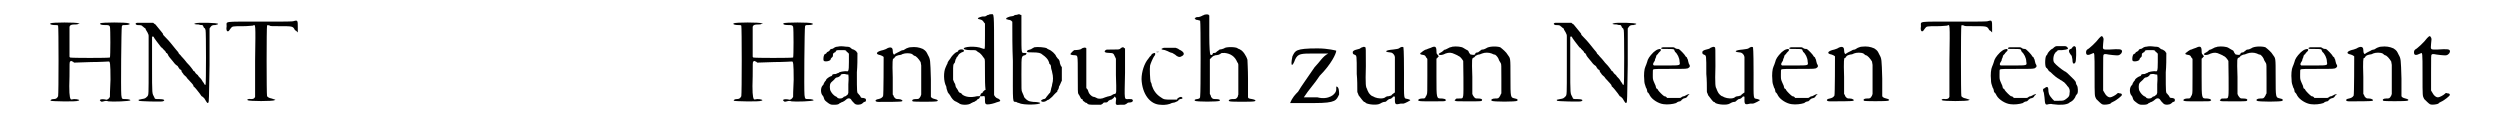 <?xml version='1.0' encoding='utf-8'?>
<svg xmlns="http://www.w3.org/2000/svg" xmlns:xlink="http://www.w3.org/1999/xlink" width="423px" height="21px" viewBox="0 0 4239 218" version="1.1">
<defs>
<path id="gl18440" d="M 13 9 C 12 9 12 10 12 10 C 12 11 16 12 20 12 C 24 12 25 12 26 13 C 27 15 27 133 26 137 C 24 141 22 142 18 142 C 14 142 12 144 13 145 C 15 146 58 147 61 145 C 66 144 61 142 54 142 C 49 143 49 143 48 142 C 46 139 45 129 46 102 C 46 78 46 78 47 76 C 48 76 48 75 49 75 C 49 75 51 76 51 76 C 52 76 53 77 54 78 C 64 78 74 77 84 77 C 100 77 114 76 115 76 C 117 76 118 78 118 108 C 117 125 117 138 117 138 C 116 141 112 144 110 143 C 106 142 102 142 100 143 C 99 144 99 144 100 145 C 102 147 102 147 106 146 C 109 145 112 145 114 146 C 121 147 153 146 153 144 C 153 143 149 142 144 142 C 138 142 138 142 137 135 C 136 125 137 16 138 14 C 139 12 139 12 144 12 C 151 12 154 10 150 9 C 147 7 102 7 100 9 C 99 11 102 12 108 12 C 114 12 116 12 117 15 C 118 18 118 67 117 69 C 115 70 49 70 47 69 C 46 68 46 68 46 67 C 46 59 46 51 46 42 C 46 28 46 16 46 15 C 47 12 49 11 55 11 C 57 11 61 11 61 10 C 63 10 63 10 64 10 C 63 10 63 9 62 9 C 59 7 15 7 13 9 z" fill="black"/><!-- width=164 height=154 -->
<path id="gl17920" d="M 11 18 C 6 18 6 21 10 22 C 14 22 18 22 19 24 C 21 25 22 27 23 27 C 24 28 25 28 25 30 C 25 30 27 33 28 35 C 30 39 30 39 30 43 C 30 46 30 69 30 94 C 30 145 30 144 28 147 C 24 151 24 151 18 152 C 13 153 11 153 13 155 C 14 156 52 157 55 156 C 60 154 57 152 48 152 C 41 152 41 152 40 149 C 36 141 36 147 36 93 C 36 66 36 43 36 43 C 37 41 39 42 40 45 C 42 48 45 52 52 61 C 54 62 55 63 55 64 C 56 64 57 66 57 66 C 58 66 58 67 60 69 C 60 70 61 71 61 71 C 62 71 63 72 64 74 C 64 75 66 78 67 79 C 70 83 74 87 76 90 C 77 91 79 93 81 94 C 82 96 84 99 85 100 C 87 100 88 102 88 104 C 89 105 90 107 91 108 C 91 109 94 111 96 113 C 97 115 99 117 100 118 C 106 124 107 126 108 127 C 108 127 109 129 109 130 C 110 130 112 133 114 135 C 118 140 122 145 123 147 C 124 147 124 148 125 148 C 126 149 127 150 128 151 C 129 153 130 154 131 156 C 133 159 134 160 135 158 C 136 156 136 153 137 92 C 137 70 137 49 137 28 C 138 27 138 26 139 25 C 141 22 144 22 147 22 C 150 21 152 21 152 20 C 152 18 116 17 112 19 C 108 20 111 21 118 21 C 120 22 123 22 124 22 C 125 22 125 23 126 24 C 126 25 127 27 129 28 C 129 29 130 30 130 31 C 131 33 131 126 130 127 C 129 127 128 127 127 124 C 126 123 124 120 123 118 C 121 115 118 113 117 111 C 117 110 115 109 114 108 C 114 108 113 107 112 106 C 112 105 111 104 110 103 C 109 103 108 102 108 101 C 106 99 105 96 97 88 C 91 80 88 78 86 75 C 84 73 83 72 83 72 C 83 71 81 68 78 65 C 69 54 67 51 61 45 C 56 40 55 39 55 37 C 54 36 48 28 42 21 C 40 20 39 19 38 18 C 34 18 30 18 26 18 C 19 18 13 18 11 18 z" fill="black"/><!-- width=163 height=169 -->
<path id="gl17921" d="M 132 37 C 130 38 118 38 73 38 C 7 38 14 37 14 46 C 13 52 14 55 16 55 C 18 55 18 54 21 50 C 24 46 24 46 43 46 C 52 46 57 45 60 45 C 65 43 65 38 64 107 C 64 147 64 168 64 170 C 63 173 61 174 57 174 C 52 173 49 175 51 176 C 53 178 96 178 98 176 C 99 176 99 175 100 175 C 99 175 99 175 99 175 C 97 174 95 174 93 173 C 88 172 87 171 85 169 C 84 166 84 48 85 45 C 85 44 87 44 90 45 C 90 46 94 46 108 46 C 128 46 130 46 133 51 C 133 52 135 54 136 54 C 137 55 138 56 139 57 C 139 58 139 54 139 49 C 139 36 139 35 132 37 z" fill="black"/><!-- width=152 height=188 -->
<path id="gl18440" d="M 13 9 C 12 9 12 10 12 10 C 12 11 16 12 20 12 C 24 12 25 12 26 13 C 27 15 27 133 26 137 C 24 141 22 142 18 142 C 14 142 12 144 13 145 C 15 146 58 147 61 145 C 66 144 61 142 54 142 C 49 143 49 143 48 142 C 46 139 45 129 46 102 C 46 78 46 78 47 76 C 48 76 48 75 49 75 C 49 75 51 76 51 76 C 52 76 53 77 54 78 C 64 78 74 77 84 77 C 100 77 114 76 115 76 C 117 76 118 78 118 108 C 117 125 117 138 117 138 C 116 141 112 144 110 143 C 106 142 102 142 100 143 C 99 144 99 144 100 145 C 102 147 102 147 106 146 C 109 145 112 145 114 146 C 121 147 153 146 153 144 C 153 143 149 142 144 142 C 138 142 138 142 137 135 C 136 125 137 16 138 14 C 139 12 139 12 144 12 C 151 12 154 10 150 9 C 147 7 102 7 100 9 C 99 11 102 12 108 12 C 114 12 116 12 117 15 C 118 18 118 67 117 69 C 115 70 49 70 47 69 C 46 68 46 68 46 67 C 46 59 46 51 46 42 C 46 28 46 16 46 15 C 47 12 49 11 55 11 C 57 11 61 11 61 10 C 63 10 63 10 64 10 C 63 10 63 9 62 9 C 59 7 15 7 13 9 z" fill="black"/><!-- width=164 height=154 -->
<path id="gl17929" d="M 42 3 C 40 3 37 4 36 5 C 35 6 33 7 31 7 C 30 7 28 9 28 10 C 27 11 25 12 25 12 C 24 12 23 13 22 15 C 21 15 21 16 20 16 C 18 16 16 25 18 28 C 21 30 30 28 30 25 C 30 25 30 24 31 23 C 33 21 34 21 34 18 C 34 15 34 15 37 13 C 38 13 39 12 39 11 C 40 9 41 9 49 9 C 55 9 55 9 57 10 C 58 12 59 13 60 13 C 61 14 61 15 62 15 C 62 20 62 25 62 30 C 62 47 61 47 57 46 C 54 46 45 47 44 49 C 43 49 41 50 39 51 C 36 51 35 51 33 52 C 33 54 31 55 30 55 C 27 56 22 60 22 61 C 22 62 21 63 20 64 C 19 66 18 67 18 67 C 18 69 17 70 16 71 C 12 75 12 85 16 89 C 17 90 18 92 18 93 C 19 96 19 97 23 100 C 28 104 30 105 34 105 C 40 105 44 105 46 102 C 48 102 49 100 51 100 C 53 99 55 98 57 96 C 60 93 64 93 66 96 C 67 98 69 100 72 103 C 75 106 83 105 85 103 C 87 102 88 100 89 100 C 91 100 92 99 92 97 C 92 94 91 94 87 93 C 84 93 83 93 82 90 C 81 88 79 87 79 86 C 76 84 76 85 76 48 C 77 37 77 25 77 14 C 76 13 75 12 75 11 C 73 10 71 8 70 8 C 69 8 67 7 66 6 C 64 4 63 3 57 3 C 49 2 47 2 42 3 M 61 52 C 61 53 62 56 61 69 C 61 74 61 79 61 84 C 61 85 60 86 60 87 C 58 88 57 90 56 90 C 55 90 54 91 53 91 C 51 94 46 95 42 93 C 42 92 39 90 38 90 C 35 88 32 85 30 81 C 28 78 28 69 30 67 C 30 66 33 64 36 61 C 38 58 40 57 41 57 C 43 57 46 55 47 54 C 48 51 49 51 55 51 C 58 52 61 52 61 52 z" fill="black"/><!-- width=107 height=121 -->
<path id="gl17926" d="M 75 13 C 72 13 69 15 68 15 C 67 16 64 17 63 18 C 61 18 58 19 57 20 C 55 21 53 22 51 23 C 50 24 48 24 48 25 C 46 27 44 25 44 19 C 44 13 40 12 34 15 C 33 16 30 17 27 18 C 17 20 13 24 19 26 C 24 27 27 29 28 30 C 28 34 28 97 27 99 C 25 102 23 103 19 104 C 12 105 12 109 19 109 C 34 109 58 109 60 108 C 63 107 59 104 54 104 C 50 104 49 104 46 100 C 46 99 45 97 44 96 C 44 86 44 76 44 66 C 43 37 44 33 45 33 C 46 33 47 32 48 30 C 50 28 51 28 54 27 C 56 27 60 26 61 25 C 66 23 74 23 78 25 C 80 27 82 28 82 28 C 85 28 90 34 93 39 C 93 41 94 43 94 45 C 94 53 94 61 94 70 C 94 79 94 87 94 96 C 94 97 93 98 93 99 C 90 104 90 104 84 104 C 79 104 77 106 79 108 C 80 109 117 109 121 108 C 125 107 123 105 118 104 C 114 103 112 102 111 100 C 111 99 111 89 111 69 C 110 35 110 34 106 27 C 103 21 103 20 97 16 C 90 13 84 12 75 13 z" fill="black"/><!-- width=136 height=121 -->
<path id="gl17927" d="M 84 4 C 82 4 80 5 79 6 C 78 7 75 7 72 7 C 64 9 62 11 68 12 C 72 13 73 14 75 17 C 76 18 76 19 77 19 C 77 27 77 34 77 41 C 77 58 77 63 76 64 C 76 64 75 64 72 63 C 61 58 37 60 40 64 C 41 65 45 66 51 66 C 61 66 61 66 63 68 C 64 69 66 70 66 70 C 67 70 72 75 73 77 C 74 78 75 80 76 81 C 77 83 77 83 77 109 C 77 118 77 127 78 136 C 77 136 76 136 76 137 C 75 138 73 139 73 140 C 73 141 72 142 70 142 C 70 143 69 144 69 145 C 68 147 68 147 63 147 C 51 150 42 148 37 144 C 36 142 34 141 33 141 C 32 141 31 139 30 138 C 30 136 28 135 28 134 C 26 132 25 129 25 127 C 25 127 24 124 23 123 C 22 121 22 120 21 118 C 21 114 21 110 21 105 C 21 92 21 91 24 88 C 24 87 25 85 25 84 C 25 82 27 81 27 79 C 28 78 30 76 30 75 C 32 72 33 72 36 70 C 39 69 40 69 40 67 C 40 64 32 64 30 67 C 30 69 28 69 26 70 C 23 72 18 77 16 81 C 15 82 14 84 13 85 C 12 87 11 88 11 90 C 10 91 9 94 8 96 C 4 104 4 121 9 130 C 9 132 10 136 11 138 C 11 139 12 141 13 142 C 13 142 15 144 16 146 C 18 150 22 155 25 156 C 28 157 30 159 31 159 C 34 163 49 163 53 159 C 54 159 56 157 58 157 C 60 156 62 154 63 154 C 63 153 64 152 65 152 C 67 151 68 150 68 148 C 68 147 69 147 73 147 C 77 146 77 147 77 155 C 77 160 78 160 79 161 C 81 162 88 161 94 159 C 97 158 99 157 100 157 C 105 156 105 154 100 151 C 98 151 96 149 95 148 C 94 147 94 146 93 145 C 93 122 93 99 93 75 C 93 -3 93 3 88 3 C 87 3 84 3 84 4 z" fill="black"/><!-- width=124 height=196 -->
<path id="gl18441" d="M 40 4 C 39 4 36 4 34 6 C 33 6 30 7 28 7 C 22 9 20 10 22 12 C 24 12 25 13 27 13 C 28 13 30 14 31 15 C 31 15 31 16 32 16 C 32 39 32 62 33 85 C 33 164 32 156 39 157 C 40 158 43 159 44 159 C 51 163 81 162 81 159 C 81 158 75 157 69 157 C 62 156 61 156 57 153 C 54 150 53 150 52 146 C 51 144 50 141 49 139 C 48 136 48 136 48 109 C 48 90 48 81 49 79 C 49 77 52 75 54 75 C 55 75 57 73 57 72 C 57 71 55 71 53 71 C 48 71 48 73 48 37 C 48 26 48 15 48 5 C 48 4 47 4 46 4 C 45 3 44 3 44 3 C 44 3 42 3 40 4 M 71 61 C 70 61 68 63 67 63 C 66 64 64 65 63 65 C 58 66 57 68 58 69 C 59 70 61 70 67 70 C 78 70 82 71 85 74 C 91 78 94 82 95 84 C 96 86 97 88 97 90 C 99 91 100 93 100 96 C 100 99 102 103 102 105 C 104 112 104 120 102 126 C 102 129 100 133 100 135 C 99 139 99 141 97 142 C 94 146 91 149 91 150 C 90 151 89 152 87 152 C 85 153 84 153 83 154 C 81 157 88 158 92 155 C 93 154 95 153 96 153 C 97 152 100 150 102 148 C 108 141 111 139 111 139 C 111 138 111 137 112 136 C 113 135 114 132 114 130 C 115 129 116 126 117 124 C 118 122 118 121 119 120 C 119 116 119 112 119 108 C 119 104 119 100 119 96 C 118 95 118 94 117 93 C 116 91 115 87 115 85 C 114 84 114 82 112 81 C 111 80 110 78 109 77 C 108 73 100 66 96 65 C 95 64 93 64 93 63 C 90 61 76 60 71 61 z" fill="black"/><!-- width=127 height=182 -->
<path id="gl17932" d="M 29 3 C 28 3 26 4 25 5 C 24 6 19 7 13 7 C 12 7 6 13 6 14 C 6 15 9 16 14 16 C 19 17 19 14 19 50 C 19 78 19 82 20 84 C 21 85 22 87 23 89 C 24 91 25 93 26 93 C 27 93 28 94 28 96 C 30 97 31 98 32 99 C 33 99 34 100 35 100 C 37 103 40 103 50 103 C 54 103 57 103 60 103 C 61 102 61 102 63 101 C 64 99 65 99 67 99 C 70 99 71 99 73 96 C 75 95 76 94 78 94 C 79 93 80 93 82 91 C 84 88 84 88 85 90 C 86 91 87 91 86 96 C 85 103 86 104 93 103 C 95 103 99 103 100 103 C 102 103 103 102 105 101 C 107 99 108 99 110 99 C 115 99 117 96 115 94 C 114 93 113 93 109 93 C 100 93 101 98 102 47 C 102 33 102 18 102 4 C 101 4 100 3 100 3 C 99 1 96 2 93 5 C 91 6 90 6 80 6 C 70 6 69 6 68 7 C 64 10 67 12 75 12 C 81 12 82 13 84 18 C 85 19 85 21 86 22 C 86 31 86 42 86 51 C 87 83 87 83 84 84 C 82 84 81 85 79 86 C 78 87 75 88 74 88 C 73 88 70 89 67 90 C 61 93 55 93 52 91 C 50 90 48 89 46 89 C 43 88 39 84 38 81 C 37 79 37 77 36 76 C 35 75 34 74 34 73 C 34 62 34 51 34 39 C 34 20 34 4 34 4 C 34 3 31 2 29 3 z" fill="black"/><!-- width=123 height=113 -->
<path id="gl18442" d="M 70 6 C 64 8 65 9 72 10 C 74 11 78 12 79 13 C 81 14 84 15 85 15 C 87 16 88 17 90 18 C 94 22 98 23 101 21 C 108 18 106 13 97 9 C 95 7 93 7 91 6 C 88 6 85 6 82 6 C 76 6 72 6 70 6 M 57 13 C 57 14 60 14 62 13 C 63 13 63 13 60 13 C 59 13 57 13 57 13 M 51 16 C 50 16 48 18 48 19 C 46 21 44 23 43 25 C 36 33 31 48 31 61 C 32 87 46 106 65 106 C 72 107 81 105 84 103 C 85 103 87 102 89 102 C 93 100 95 100 96 98 C 96 97 97 97 99 96 C 103 96 104 94 102 93 C 100 91 97 93 94 95 C 94 96 94 96 93 97 C 90 97 87 97 84 97 C 73 97 70 97 65 93 C 57 88 52 81 49 72 C 49 70 48 67 47 66 C 46 63 45 42 46 37 C 47 33 51 24 53 21 C 55 19 56 16 54 15 C 53 15 53 15 51 16 z" fill="black"/><!-- width=117 height=124 -->
<path id="gl18443" d="M 43 3 C 42 4 40 4 39 5 C 37 6 34 7 33 7 C 30 7 28 7 27 9 C 27 9 27 9 26 10 C 27 10 27 10 27 10 C 28 12 30 12 31 12 C 35 13 36 13 36 14 C 37 16 37 142 36 145 C 36 150 35 150 31 151 C 27 151 25 153 27 154 C 28 156 69 156 70 154 C 72 153 70 151 64 151 C 58 151 58 151 55 147 C 55 145 54 144 53 142 C 53 132 53 122 53 112 C 53 102 53 91 53 81 C 54 80 55 79 56 78 C 59 75 60 75 63 74 C 66 74 68 73 69 73 C 70 72 72 72 72 71 C 73 70 75 70 79 70 C 89 71 97 76 101 86 C 102 87 103 89 103 91 C 103 100 103 108 103 117 C 103 126 103 135 103 143 C 103 144 102 145 102 147 C 99 151 99 151 93 151 C 87 151 84 154 88 155 C 90 156 129 156 131 155 C 135 154 133 152 127 151 C 121 150 121 150 120 148 C 120 147 120 132 120 115 C 120 99 119 84 119 82 C 117 75 111 66 106 64 C 105 63 103 63 102 62 C 99 59 80 59 78 62 C 76 63 72 64 70 64 C 70 64 68 66 66 67 C 64 69 63 70 61 70 C 59 70 58 70 58 72 C 57 74 55 74 54 73 C 53 72 52 61 52 39 C 52 27 52 16 52 4 C 52 4 51 4 51 3 C 49 2 47 2 43 3 z" fill="black"/><!-- width=142 height=184 -->
<path id="gl18444" d="M 4 14 C 0 33 4 33 9 19 C 14 9 19 9 43 9 C 48 9 57 9 67 9 C 57 14 52 24 43 33 C 33 48 19 67 14 76 C 9 81 4 86 0 96 C 14 96 28 96 43 96 C 81 96 81 91 86 81 C 86 76 86 67 81 67 C 81 67 81 67 81 72 C 81 81 67 91 48 86 C 38 86 33 86 24 86 C 33 72 43 62 52 48 C 72 28 81 9 81 4 C 81 4 67 0 48 0 C 9 0 9 4 4 14 z" fill="black"/><!-- width=96 height=100 -->
<path id="gl17931" d="M 34 4 C 33 4 31 5 30 6 C 29 7 27 7 24 8 C 20 9 18 10 17 12 C 17 15 17 16 20 17 C 24 19 24 16 24 51 C 25 61 25 72 25 82 C 25 84 27 86 27 88 C 30 92 36 100 37 100 C 37 100 39 100 40 102 C 46 105 60 106 65 103 C 70 100 72 100 73 100 C 75 100 76 99 78 97 C 79 96 81 95 81 95 C 84 95 86 93 87 92 C 88 90 90 90 91 91 C 91 92 91 94 91 97 C 91 105 93 105 101 103 C 103 103 106 103 106 103 C 108 103 119 97 118 97 C 118 96 116 96 114 95 C 106 93 107 99 107 49 C 107 6 106 6 106 4 C 104 3 102 3 98 6 C 96 7 95 7 88 8 C 75 9 71 12 82 13 C 86 13 88 15 90 18 C 90 19 91 20 91 21 C 91 31 91 42 91 52 C 91 63 91 73 91 83 C 91 84 90 84 90 84 C 89 85 87 86 86 87 C 85 89 84 89 80 90 C 77 90 75 91 74 92 C 70 95 61 94 56 92 C 54 91 52 90 52 90 C 50 90 45 85 44 82 C 43 80 42 78 42 77 C 40 74 39 71 40 37 C 40 6 40 5 39 4 C 37 3 36 3 34 4 z" fill="black"/><!-- width=133 height=115 -->
<path id="gl17923" d="M 72 11 C 70 12 67 12 66 13 C 64 14 62 15 60 16 C 58 16 57 17 56 18 C 55 19 54 20 52 21 C 43 25 51 28 60 23 C 66 21 70 21 76 24 C 78 25 81 26 82 27 C 85 28 88 31 91 36 C 91 38 92 92 91 97 C 90 102 90 102 84 102 C 79 102 79 102 78 103 C 77 104 76 105 76 105 C 76 105 76 106 77 106 C 78 107 80 107 100 107 C 122 107 124 107 124 105 C 125 103 122 102 117 102 C 112 102 112 102 109 98 C 108 97 108 96 107 94 C 107 84 107 74 107 64 C 106 31 106 31 110 30 C 111 29 112 28 112 28 C 112 27 113 27 117 25 C 119 25 122 24 124 23 C 129 21 136 21 141 23 C 143 24 145 25 147 25 C 150 27 153 31 154 35 C 155 36 156 39 157 40 C 158 42 158 43 158 67 C 158 76 158 84 158 93 C 157 94 157 95 156 97 C 153 102 153 102 147 102 C 142 102 139 104 141 106 C 143 108 184 108 186 106 C 187 104 187 103 182 102 C 174 100 174 102 174 64 C 174 29 174 32 169 25 C 167 21 160 15 156 12 C 150 10 136 10 131 14 C 129 15 127 16 125 16 C 123 16 122 17 121 18 C 120 19 118 20 117 21 C 114 21 112 22 112 24 C 112 25 109 26 106 25 C 103 25 103 24 101 21 C 100 18 100 18 96 16 C 94 15 91 13 91 13 C 88 11 79 10 72 11 M 34 13 C 31 14 28 15 26 16 C 24 16 22 18 20 19 C 19 20 18 21 16 22 C 15 24 15 24 18 25 C 24 26 24 26 26 30 C 27 31 28 32 28 33 C 28 43 28 53 28 63 C 28 90 28 93 27 95 C 27 96 26 97 25 99 C 24 102 23 102 19 102 C 16 102 12 103 12 105 C 12 107 16 107 37 107 C 58 107 58 107 60 106 C 60 105 60 105 61 105 C 60 104 60 104 59 103 C 58 103 56 102 53 102 C 44 102 44 103 44 64 C 44 53 44 43 44 32 C 45 31 46 31 46 30 C 47 29 48 28 48 28 C 48 27 47 27 46 25 C 45 24 44 24 44 19 C 44 11 42 9 34 13 z" fill="black"/><!-- width=198 height=115 -->
<path id="gl17920" d="M 11 18 C 6 18 6 21 10 22 C 14 22 18 22 19 24 C 21 25 22 27 23 27 C 24 28 25 28 25 30 C 25 30 27 33 28 35 C 30 39 30 39 30 43 C 30 46 30 69 30 94 C 30 145 30 144 28 147 C 24 151 24 151 18 152 C 13 153 11 153 13 155 C 14 156 52 157 55 156 C 60 154 57 152 48 152 C 41 152 41 152 40 149 C 36 141 36 147 36 93 C 36 66 36 43 36 43 C 37 41 39 42 40 45 C 42 48 45 52 52 61 C 54 62 55 63 55 64 C 56 64 57 66 57 66 C 58 66 58 67 60 69 C 60 70 61 71 61 71 C 62 71 63 72 64 74 C 64 75 66 78 67 79 C 70 83 74 87 76 90 C 77 91 79 93 81 94 C 82 96 84 99 85 100 C 87 100 88 102 88 104 C 89 105 90 107 91 108 C 91 109 94 111 96 113 C 97 115 99 117 100 118 C 106 124 107 126 108 127 C 108 127 109 129 109 130 C 110 130 112 133 114 135 C 118 140 122 145 123 147 C 124 147 124 148 125 148 C 126 149 127 150 128 151 C 129 153 130 154 131 156 C 133 159 134 160 135 158 C 136 156 136 153 137 92 C 137 70 137 49 137 28 C 138 27 138 26 139 25 C 141 22 144 22 147 22 C 150 21 152 21 152 20 C 152 18 116 17 112 19 C 108 20 111 21 118 21 C 120 22 123 22 124 22 C 125 22 125 23 126 24 C 126 25 127 27 129 28 C 129 29 130 30 130 31 C 131 33 131 126 130 127 C 129 127 128 127 127 124 C 126 123 124 120 123 118 C 121 115 118 113 117 111 C 117 110 115 109 114 108 C 114 108 113 107 112 106 C 112 105 111 104 110 103 C 109 103 108 102 108 101 C 106 99 105 96 97 88 C 91 80 88 78 86 75 C 84 73 83 72 83 72 C 83 71 81 68 78 65 C 69 54 67 51 61 45 C 56 40 55 39 55 37 C 54 36 48 28 42 21 C 40 20 39 19 38 18 C 34 18 30 18 26 18 C 19 18 13 18 11 18 z" fill="black"/><!-- width=163 height=169 -->
<path id="gl17925" d="M 61 7 C 60 7 58 8 58 8 C 57 10 58 10 68 10 C 79 10 81 10 81 13 C 81 13 82 14 82 15 C 86 18 90 26 90 32 C 91 39 93 39 67 39 C 55 39 45 39 45 39 C 43 38 43 36 45 33 C 46 32 47 30 47 28 C 48 26 49 24 49 22 C 50 21 51 19 52 19 C 52 18 54 16 55 15 C 58 13 58 10 55 10 C 50 11 49 12 44 16 C 37 23 34 28 33 33 C 32 36 31 39 30 41 C 28 45 27 55 28 64 C 28 70 29 72 31 78 C 32 79 33 82 33 83 C 33 85 34 87 35 87 C 36 88 37 90 38 92 C 42 99 53 106 62 107 C 69 108 78 107 84 105 C 86 103 89 102 91 102 C 92 101 94 100 94 99 C 94 99 96 98 97 97 C 102 96 103 95 104 93 C 105 92 105 91 106 91 C 107 91 107 91 107 90 C 107 89 103 90 102 91 C 102 91 100 92 98 93 C 96 93 94 94 93 95 C 92 96 91 96 90 96 C 87 96 84 96 81 96 C 72 96 70 96 68 96 C 67 94 65 93 63 93 C 60 91 54 85 52 82 C 52 81 51 80 49 79 C 49 78 48 76 48 75 C 48 74 46 71 45 68 C 43 63 43 63 43 55 C 43 48 43 46 44 46 C 45 45 54 45 75 45 C 102 45 104 45 106 43 C 108 42 109 40 107 37 C 106 36 106 34 105 31 C 105 28 103 27 103 25 C 102 24 100 23 100 22 C 100 21 90 10 88 10 C 87 10 85 10 83 9 C 82 8 80 7 79 7 C 76 7 73 7 70 7 C 66 7 61 7 61 7 z" fill="black"/><!-- width=121 height=118 -->
<path id="gl17931" d="M 34 4 C 33 4 31 5 30 6 C 29 7 27 7 24 8 C 20 9 18 10 17 12 C 17 15 17 16 20 17 C 24 19 24 16 24 51 C 25 61 25 72 25 82 C 25 84 27 86 27 88 C 30 92 36 100 37 100 C 37 100 39 100 40 102 C 46 105 60 106 65 103 C 70 100 72 100 73 100 C 75 100 76 99 78 97 C 79 96 81 95 81 95 C 84 95 86 93 87 92 C 88 90 90 90 91 91 C 91 92 91 94 91 97 C 91 105 93 105 101 103 C 103 103 106 103 106 103 C 108 103 119 97 118 97 C 118 96 116 96 114 95 C 106 93 107 99 107 49 C 107 6 106 6 106 4 C 104 3 102 3 98 6 C 96 7 95 7 88 8 C 75 9 71 12 82 13 C 86 13 88 15 90 18 C 90 19 91 20 91 21 C 91 31 91 42 91 52 C 91 63 91 73 91 83 C 91 84 90 84 90 84 C 89 85 87 86 86 87 C 85 89 84 89 80 90 C 77 90 75 91 74 92 C 70 95 61 94 56 92 C 54 91 52 90 52 90 C 50 90 45 85 44 82 C 43 80 42 78 42 77 C 40 74 39 71 40 37 C 40 6 40 5 39 4 C 37 3 36 3 34 4 z" fill="black"/><!-- width=133 height=115 -->
<path id="gl17925" d="M 61 7 C 60 7 58 8 58 8 C 57 10 58 10 68 10 C 79 10 81 10 81 13 C 81 13 82 14 82 15 C 86 18 90 26 90 32 C 91 39 93 39 67 39 C 55 39 45 39 45 39 C 43 38 43 36 45 33 C 46 32 47 30 47 28 C 48 26 49 24 49 22 C 50 21 51 19 52 19 C 52 18 54 16 55 15 C 58 13 58 10 55 10 C 50 11 49 12 44 16 C 37 23 34 28 33 33 C 32 36 31 39 30 41 C 28 45 27 55 28 64 C 28 70 29 72 31 78 C 32 79 33 82 33 83 C 33 85 34 87 35 87 C 36 88 37 90 38 92 C 42 99 53 106 62 107 C 69 108 78 107 84 105 C 86 103 89 102 91 102 C 92 101 94 100 94 99 C 94 99 96 98 97 97 C 102 96 103 95 104 93 C 105 92 105 91 106 91 C 107 91 107 91 107 90 C 107 89 103 90 102 91 C 102 91 100 92 98 93 C 96 93 94 94 93 95 C 92 96 91 96 90 96 C 87 96 84 96 81 96 C 72 96 70 96 68 96 C 67 94 65 93 63 93 C 60 91 54 85 52 82 C 52 81 51 80 49 79 C 49 78 48 76 48 75 C 48 74 46 71 45 68 C 43 63 43 63 43 55 C 43 48 43 46 44 46 C 45 45 54 45 75 45 C 102 45 104 45 106 43 C 108 42 109 40 107 37 C 106 36 106 34 105 31 C 105 28 103 27 103 25 C 102 24 100 23 100 22 C 100 21 90 10 88 10 C 87 10 85 10 83 9 C 82 8 80 7 79 7 C 76 7 73 7 70 7 C 66 7 61 7 61 7 z" fill="black"/><!-- width=121 height=118 -->
<path id="gl17926" d="M 75 13 C 72 13 69 15 68 15 C 67 16 64 17 63 18 C 61 18 58 19 57 20 C 55 21 53 22 51 23 C 50 24 48 24 48 25 C 46 27 44 25 44 19 C 44 13 40 12 34 15 C 33 16 30 17 27 18 C 17 20 13 24 19 26 C 24 27 27 29 28 30 C 28 34 28 97 27 99 C 25 102 23 103 19 104 C 12 105 12 109 19 109 C 34 109 58 109 60 108 C 63 107 59 104 54 104 C 50 104 49 104 46 100 C 46 99 45 97 44 96 C 44 86 44 76 44 66 C 43 37 44 33 45 33 C 46 33 47 32 48 30 C 50 28 51 28 54 27 C 56 27 60 26 61 25 C 66 23 74 23 78 25 C 80 27 82 28 82 28 C 85 28 90 34 93 39 C 93 41 94 43 94 45 C 94 53 94 61 94 70 C 94 79 94 87 94 96 C 94 97 93 98 93 99 C 90 104 90 104 84 104 C 79 104 77 106 79 108 C 80 109 117 109 121 108 C 125 107 123 105 118 104 C 114 103 112 102 111 100 C 111 99 111 89 111 69 C 110 35 110 34 106 27 C 103 21 103 20 97 16 C 90 13 84 12 75 13 z" fill="black"/><!-- width=136 height=121 -->
<path id="gl17921" d="M 132 37 C 130 38 118 38 73 38 C 7 38 14 37 14 46 C 13 52 14 55 16 55 C 18 55 18 54 21 50 C 24 46 24 46 43 46 C 52 46 57 45 60 45 C 65 43 65 38 64 107 C 64 147 64 168 64 170 C 63 173 61 174 57 174 C 52 173 49 175 51 176 C 53 178 96 178 98 176 C 99 176 99 175 100 175 C 99 175 99 175 99 175 C 97 174 95 174 93 173 C 88 172 87 171 85 169 C 84 166 84 48 85 45 C 85 44 87 44 90 45 C 90 46 94 46 108 46 C 128 46 130 46 133 51 C 133 52 135 54 136 54 C 137 55 138 56 139 57 C 139 58 139 54 139 49 C 139 36 139 35 132 37 z" fill="black"/><!-- width=152 height=188 -->
<path id="gl17925" d="M 61 7 C 60 7 58 8 58 8 C 57 10 58 10 68 10 C 79 10 81 10 81 13 C 81 13 82 14 82 15 C 86 18 90 26 90 32 C 91 39 93 39 67 39 C 55 39 45 39 45 39 C 43 38 43 36 45 33 C 46 32 47 30 47 28 C 48 26 49 24 49 22 C 50 21 51 19 52 19 C 52 18 54 16 55 15 C 58 13 58 10 55 10 C 50 11 49 12 44 16 C 37 23 34 28 33 33 C 32 36 31 39 30 41 C 28 45 27 55 28 64 C 28 70 29 72 31 78 C 32 79 33 82 33 83 C 33 85 34 87 35 87 C 36 88 37 90 38 92 C 42 99 53 106 62 107 C 69 108 78 107 84 105 C 86 103 89 102 91 102 C 92 101 94 100 94 99 C 94 99 96 98 97 97 C 102 96 103 95 104 93 C 105 92 105 91 106 91 C 107 91 107 91 107 90 C 107 89 103 90 102 91 C 102 91 100 92 98 93 C 96 93 94 94 93 95 C 92 96 91 96 90 96 C 87 96 84 96 81 96 C 72 96 70 96 68 96 C 67 94 65 93 63 93 C 60 91 54 85 52 82 C 52 81 51 80 49 79 C 49 78 48 76 48 75 C 48 74 46 71 45 68 C 43 63 43 63 43 55 C 43 48 43 46 44 46 C 45 45 54 45 75 45 C 102 45 104 45 106 43 C 108 42 109 40 107 37 C 106 36 106 34 105 31 C 105 28 103 27 103 25 C 102 24 100 23 100 22 C 100 21 90 10 88 10 C 87 10 85 10 83 9 C 82 8 80 7 79 7 C 76 7 73 7 70 7 C 66 7 61 7 61 7 z" fill="black"/><!-- width=121 height=118 -->
<path id="gl18180" d="M 33 7 C 31 7 29 8 28 9 C 27 10 25 12 24 12 C 22 13 17 18 16 21 C 16 22 15 23 15 23 C 12 23 11 42 14 45 C 15 45 16 47 17 48 C 18 50 19 51 19 51 C 19 51 21 52 22 53 C 28 59 33 63 37 65 C 38 66 40 67 42 68 C 43 69 44 70 45 70 C 45 70 51 76 51 77 C 51 77 52 78 53 79 C 55 82 56 85 55 90 C 55 94 54 96 50 99 C 45 103 44 103 36 103 C 33 103 31 103 28 103 C 27 102 26 101 25 100 C 19 93 19 92 18 87 C 18 78 16 77 11 81 C 8 82 8 83 9 87 C 10 88 10 90 11 97 C 12 109 12 111 18 109 C 20 109 22 108 25 109 C 39 111 49 110 54 107 C 55 106 56 105 57 105 C 61 103 65 98 66 94 C 67 93 68 91 69 90 C 70 88 70 79 68 76 C 67 75 66 72 66 70 C 65 69 64 67 63 66 C 52 55 49 52 46 51 C 41 48 31 40 28 36 C 25 32 27 21 30 19 C 30 18 31 17 33 16 C 34 14 34 14 42 14 C 52 13 54 12 51 9 C 49 7 49 7 43 7 C 39 7 35 7 33 7 M 60 9 C 60 10 58 12 57 12 C 53 13 53 17 57 22 C 59 24 59 24 60 30 C 60 37 62 40 65 36 C 67 34 67 12 66 9 C 64 6 62 7 60 9 z" fill="black"/><!-- width=80 height=120 -->
<path id="gl18181" d="M 45 11 C 40 18 27 30 24 31 C 23 32 22 33 22 36 C 22 41 25 42 33 38 C 37 36 37 34 37 75 C 37 115 37 112 40 118 C 43 121 48 126 50 127 C 54 129 63 127 65 126 C 65 125 67 124 69 123 C 76 120 85 112 85 111 C 85 109 84 108 81 108 C 78 107 78 107 76 109 C 74 111 67 115 64 115 C 61 115 57 112 55 108 C 54 106 53 105 52 103 C 52 93 52 83 52 72 C 52 42 52 41 53 40 C 54 39 54 39 57 39 C 61 40 78 42 79 41 C 83 40 86 36 85 33 C 84 30 79 30 63 31 C 51 31 51 32 52 21 C 53 13 53 12 52 10 C 50 6 49 7 45 11 z" fill="black"/><!-- width=97 height=138 -->
<path id="gl17929" d="M 42 3 C 40 3 37 4 36 5 C 35 6 33 7 31 7 C 30 7 28 9 28 10 C 27 11 25 12 25 12 C 24 12 23 13 22 15 C 21 15 21 16 20 16 C 18 16 16 25 18 28 C 21 30 30 28 30 25 C 30 25 30 24 31 23 C 33 21 34 21 34 18 C 34 15 34 15 37 13 C 38 13 39 12 39 11 C 40 9 41 9 49 9 C 55 9 55 9 57 10 C 58 12 59 13 60 13 C 61 14 61 15 62 15 C 62 20 62 25 62 30 C 62 47 61 47 57 46 C 54 46 45 47 44 49 C 43 49 41 50 39 51 C 36 51 35 51 33 52 C 33 54 31 55 30 55 C 27 56 22 60 22 61 C 22 62 21 63 20 64 C 19 66 18 67 18 67 C 18 69 17 70 16 71 C 12 75 12 85 16 89 C 17 90 18 92 18 93 C 19 96 19 97 23 100 C 28 104 30 105 34 105 C 40 105 44 105 46 102 C 48 102 49 100 51 100 C 53 99 55 98 57 96 C 60 93 64 93 66 96 C 67 98 69 100 72 103 C 75 106 83 105 85 103 C 87 102 88 100 89 100 C 91 100 92 99 92 97 C 92 94 91 94 87 93 C 84 93 83 93 82 90 C 81 88 79 87 79 86 C 76 84 76 85 76 48 C 77 37 77 25 77 14 C 76 13 75 12 75 11 C 73 10 71 8 70 8 C 69 8 67 7 66 6 C 64 4 63 3 57 3 C 49 2 47 2 42 3 M 61 52 C 61 53 62 56 61 69 C 61 74 61 79 61 84 C 61 85 60 86 60 87 C 58 88 57 90 56 90 C 55 90 54 91 53 91 C 51 94 46 95 42 93 C 42 92 39 90 38 90 C 35 88 32 85 30 81 C 28 78 28 69 30 67 C 30 66 33 64 36 61 C 38 58 40 57 41 57 C 43 57 46 55 47 54 C 48 51 49 51 55 51 C 58 52 61 52 61 52 z" fill="black"/><!-- width=107 height=121 -->
<path id="gl17923" d="M 72 11 C 70 12 67 12 66 13 C 64 14 62 15 60 16 C 58 16 57 17 56 18 C 55 19 54 20 52 21 C 43 25 51 28 60 23 C 66 21 70 21 76 24 C 78 25 81 26 82 27 C 85 28 88 31 91 36 C 91 38 92 92 91 97 C 90 102 90 102 84 102 C 79 102 79 102 78 103 C 77 104 76 105 76 105 C 76 105 76 106 77 106 C 78 107 80 107 100 107 C 122 107 124 107 124 105 C 125 103 122 102 117 102 C 112 102 112 102 109 98 C 108 97 108 96 107 94 C 107 84 107 74 107 64 C 106 31 106 31 110 30 C 111 29 112 28 112 28 C 112 27 113 27 117 25 C 119 25 122 24 124 23 C 129 21 136 21 141 23 C 143 24 145 25 147 25 C 150 27 153 31 154 35 C 155 36 156 39 157 40 C 158 42 158 43 158 67 C 158 76 158 84 158 93 C 157 94 157 95 156 97 C 153 102 153 102 147 102 C 142 102 139 104 141 106 C 143 108 184 108 186 106 C 187 104 187 103 182 102 C 174 100 174 102 174 64 C 174 29 174 32 169 25 C 167 21 160 15 156 12 C 150 10 136 10 131 14 C 129 15 127 16 125 16 C 123 16 122 17 121 18 C 120 19 118 20 117 21 C 114 21 112 22 112 24 C 112 25 109 26 106 25 C 103 25 103 24 101 21 C 100 18 100 18 96 16 C 94 15 91 13 91 13 C 88 11 79 10 72 11 M 34 13 C 31 14 28 15 26 16 C 24 16 22 18 20 19 C 19 20 18 21 16 22 C 15 24 15 24 18 25 C 24 26 24 26 26 30 C 27 31 28 32 28 33 C 28 43 28 53 28 63 C 28 90 28 93 27 95 C 27 96 26 97 25 99 C 24 102 23 102 19 102 C 16 102 12 103 12 105 C 12 107 16 107 37 107 C 58 107 58 107 60 106 C 60 105 60 105 61 105 C 60 104 60 104 59 103 C 58 103 56 102 53 102 C 44 102 44 103 44 64 C 44 53 44 43 44 32 C 45 31 46 31 46 30 C 47 29 48 28 48 28 C 48 27 47 27 46 25 C 45 24 44 24 44 19 C 44 11 42 9 34 13 z" fill="black"/><!-- width=198 height=115 -->
<path id="gl17925" d="M 61 7 C 60 7 58 8 58 8 C 57 10 58 10 68 10 C 79 10 81 10 81 13 C 81 13 82 14 82 15 C 86 18 90 26 90 32 C 91 39 93 39 67 39 C 55 39 45 39 45 39 C 43 38 43 36 45 33 C 46 32 47 30 47 28 C 48 26 49 24 49 22 C 50 21 51 19 52 19 C 52 18 54 16 55 15 C 58 13 58 10 55 10 C 50 11 49 12 44 16 C 37 23 34 28 33 33 C 32 36 31 39 30 41 C 28 45 27 55 28 64 C 28 70 29 72 31 78 C 32 79 33 82 33 83 C 33 85 34 87 35 87 C 36 88 37 90 38 92 C 42 99 53 106 62 107 C 69 108 78 107 84 105 C 86 103 89 102 91 102 C 92 101 94 100 94 99 C 94 99 96 98 97 97 C 102 96 103 95 104 93 C 105 92 105 91 106 91 C 107 91 107 91 107 90 C 107 89 103 90 102 91 C 102 91 100 92 98 93 C 96 93 94 94 93 95 C 92 96 91 96 90 96 C 87 96 84 96 81 96 C 72 96 70 96 68 96 C 67 94 65 93 63 93 C 60 91 54 85 52 82 C 52 81 51 80 49 79 C 49 78 48 76 48 75 C 48 74 46 71 45 68 C 43 63 43 63 43 55 C 43 48 43 46 44 46 C 45 45 54 45 75 45 C 102 45 104 45 106 43 C 108 42 109 40 107 37 C 106 36 106 34 105 31 C 105 28 103 27 103 25 C 102 24 100 23 100 22 C 100 21 90 10 88 10 C 87 10 85 10 83 9 C 82 8 80 7 79 7 C 76 7 73 7 70 7 C 66 7 61 7 61 7 z" fill="black"/><!-- width=121 height=118 -->
<path id="gl17926" d="M 75 13 C 72 13 69 15 68 15 C 67 16 64 17 63 18 C 61 18 58 19 57 20 C 55 21 53 22 51 23 C 50 24 48 24 48 25 C 46 27 44 25 44 19 C 44 13 40 12 34 15 C 33 16 30 17 27 18 C 17 20 13 24 19 26 C 24 27 27 29 28 30 C 28 34 28 97 27 99 C 25 102 23 103 19 104 C 12 105 12 109 19 109 C 34 109 58 109 60 108 C 63 107 59 104 54 104 C 50 104 49 104 46 100 C 46 99 45 97 44 96 C 44 86 44 76 44 66 C 43 37 44 33 45 33 C 46 33 47 32 48 30 C 50 28 51 28 54 27 C 56 27 60 26 61 25 C 66 23 74 23 78 25 C 80 27 82 28 82 28 C 85 28 90 34 93 39 C 93 41 94 43 94 45 C 94 53 94 61 94 70 C 94 79 94 87 94 96 C 94 97 93 98 93 99 C 90 104 90 104 84 104 C 79 104 77 106 79 108 C 80 109 117 109 121 108 C 125 107 123 105 118 104 C 114 103 112 102 111 100 C 111 99 111 89 111 69 C 110 35 110 34 106 27 C 103 21 103 20 97 16 C 90 13 84 12 75 13 z" fill="black"/><!-- width=136 height=121 -->
<path id="gl18181" d="M 45 11 C 40 18 27 30 24 31 C 23 32 22 33 22 36 C 22 41 25 42 33 38 C 37 36 37 34 37 75 C 37 115 37 112 40 118 C 43 121 48 126 50 127 C 54 129 63 127 65 126 C 65 125 67 124 69 123 C 76 120 85 112 85 111 C 85 109 84 108 81 108 C 78 107 78 107 76 109 C 74 111 67 115 64 115 C 61 115 57 112 55 108 C 54 106 53 105 52 103 C 52 93 52 83 52 72 C 52 42 52 41 53 40 C 54 39 54 39 57 39 C 61 40 78 42 79 41 C 83 40 86 36 85 33 C 84 30 79 30 63 31 C 51 31 51 32 52 21 C 53 13 53 12 52 10 C 50 6 49 7 45 11 z" fill="black"/><!-- width=97 height=138 -->
</defs>
<use xlink:href="#gl18440" x="0" y="32"/>
<use xlink:href="#gl17920" x="155" y="22"/>
<use xlink:href="#gl17921" x="308" y="0"/>
<use xlink:href="#gl18440" x="1200" y="32"/>
<use xlink:href="#gl17929" x="1353" y="79"/>
<use xlink:href="#gl17926" x="1448" y="70"/>
<use xlink:href="#gl17927" x="1577" y="22"/>
<use xlink:href="#gl18441" x="1670" y="22"/>
<use xlink:href="#gl17932" x="1798" y="81"/>
<use xlink:href="#gl18442" x="1898" y="78"/>
<use xlink:href="#gl18443" x="1996" y="23"/>
<use xlink:href="#gl18444" x="2190" y="85"/>
<use xlink:href="#gl17931" x="2283" y="79"/>
<use xlink:href="#gl17923" x="2403" y="71"/>
<use xlink:href="#gl17920" x="2646" y="22"/>
<use xlink:href="#gl17925" x="2784" y="76"/>
<use xlink:href="#gl17931" x="2897" y="79"/>
<use xlink:href="#gl17925" x="3009" y="76"/>
<use xlink:href="#gl17926" x="3119" y="69"/>
<use xlink:href="#gl17921" x="3284" y="0"/>
<use xlink:href="#gl17925" x="3393" y="76"/>
<use xlink:href="#gl18180" x="3504" y="74"/>
<use xlink:href="#gl18181" x="3566" y="56"/>
<use xlink:href="#gl17929" x="3652" y="79"/>
<use xlink:href="#gl17923" x="3747" y="71"/>
<use xlink:href="#gl17925" x="3921" y="76"/>
<use xlink:href="#gl17926" x="4031" y="69"/>
<use xlink:href="#gl18181" x="4142" y="56"/>
</svg>
